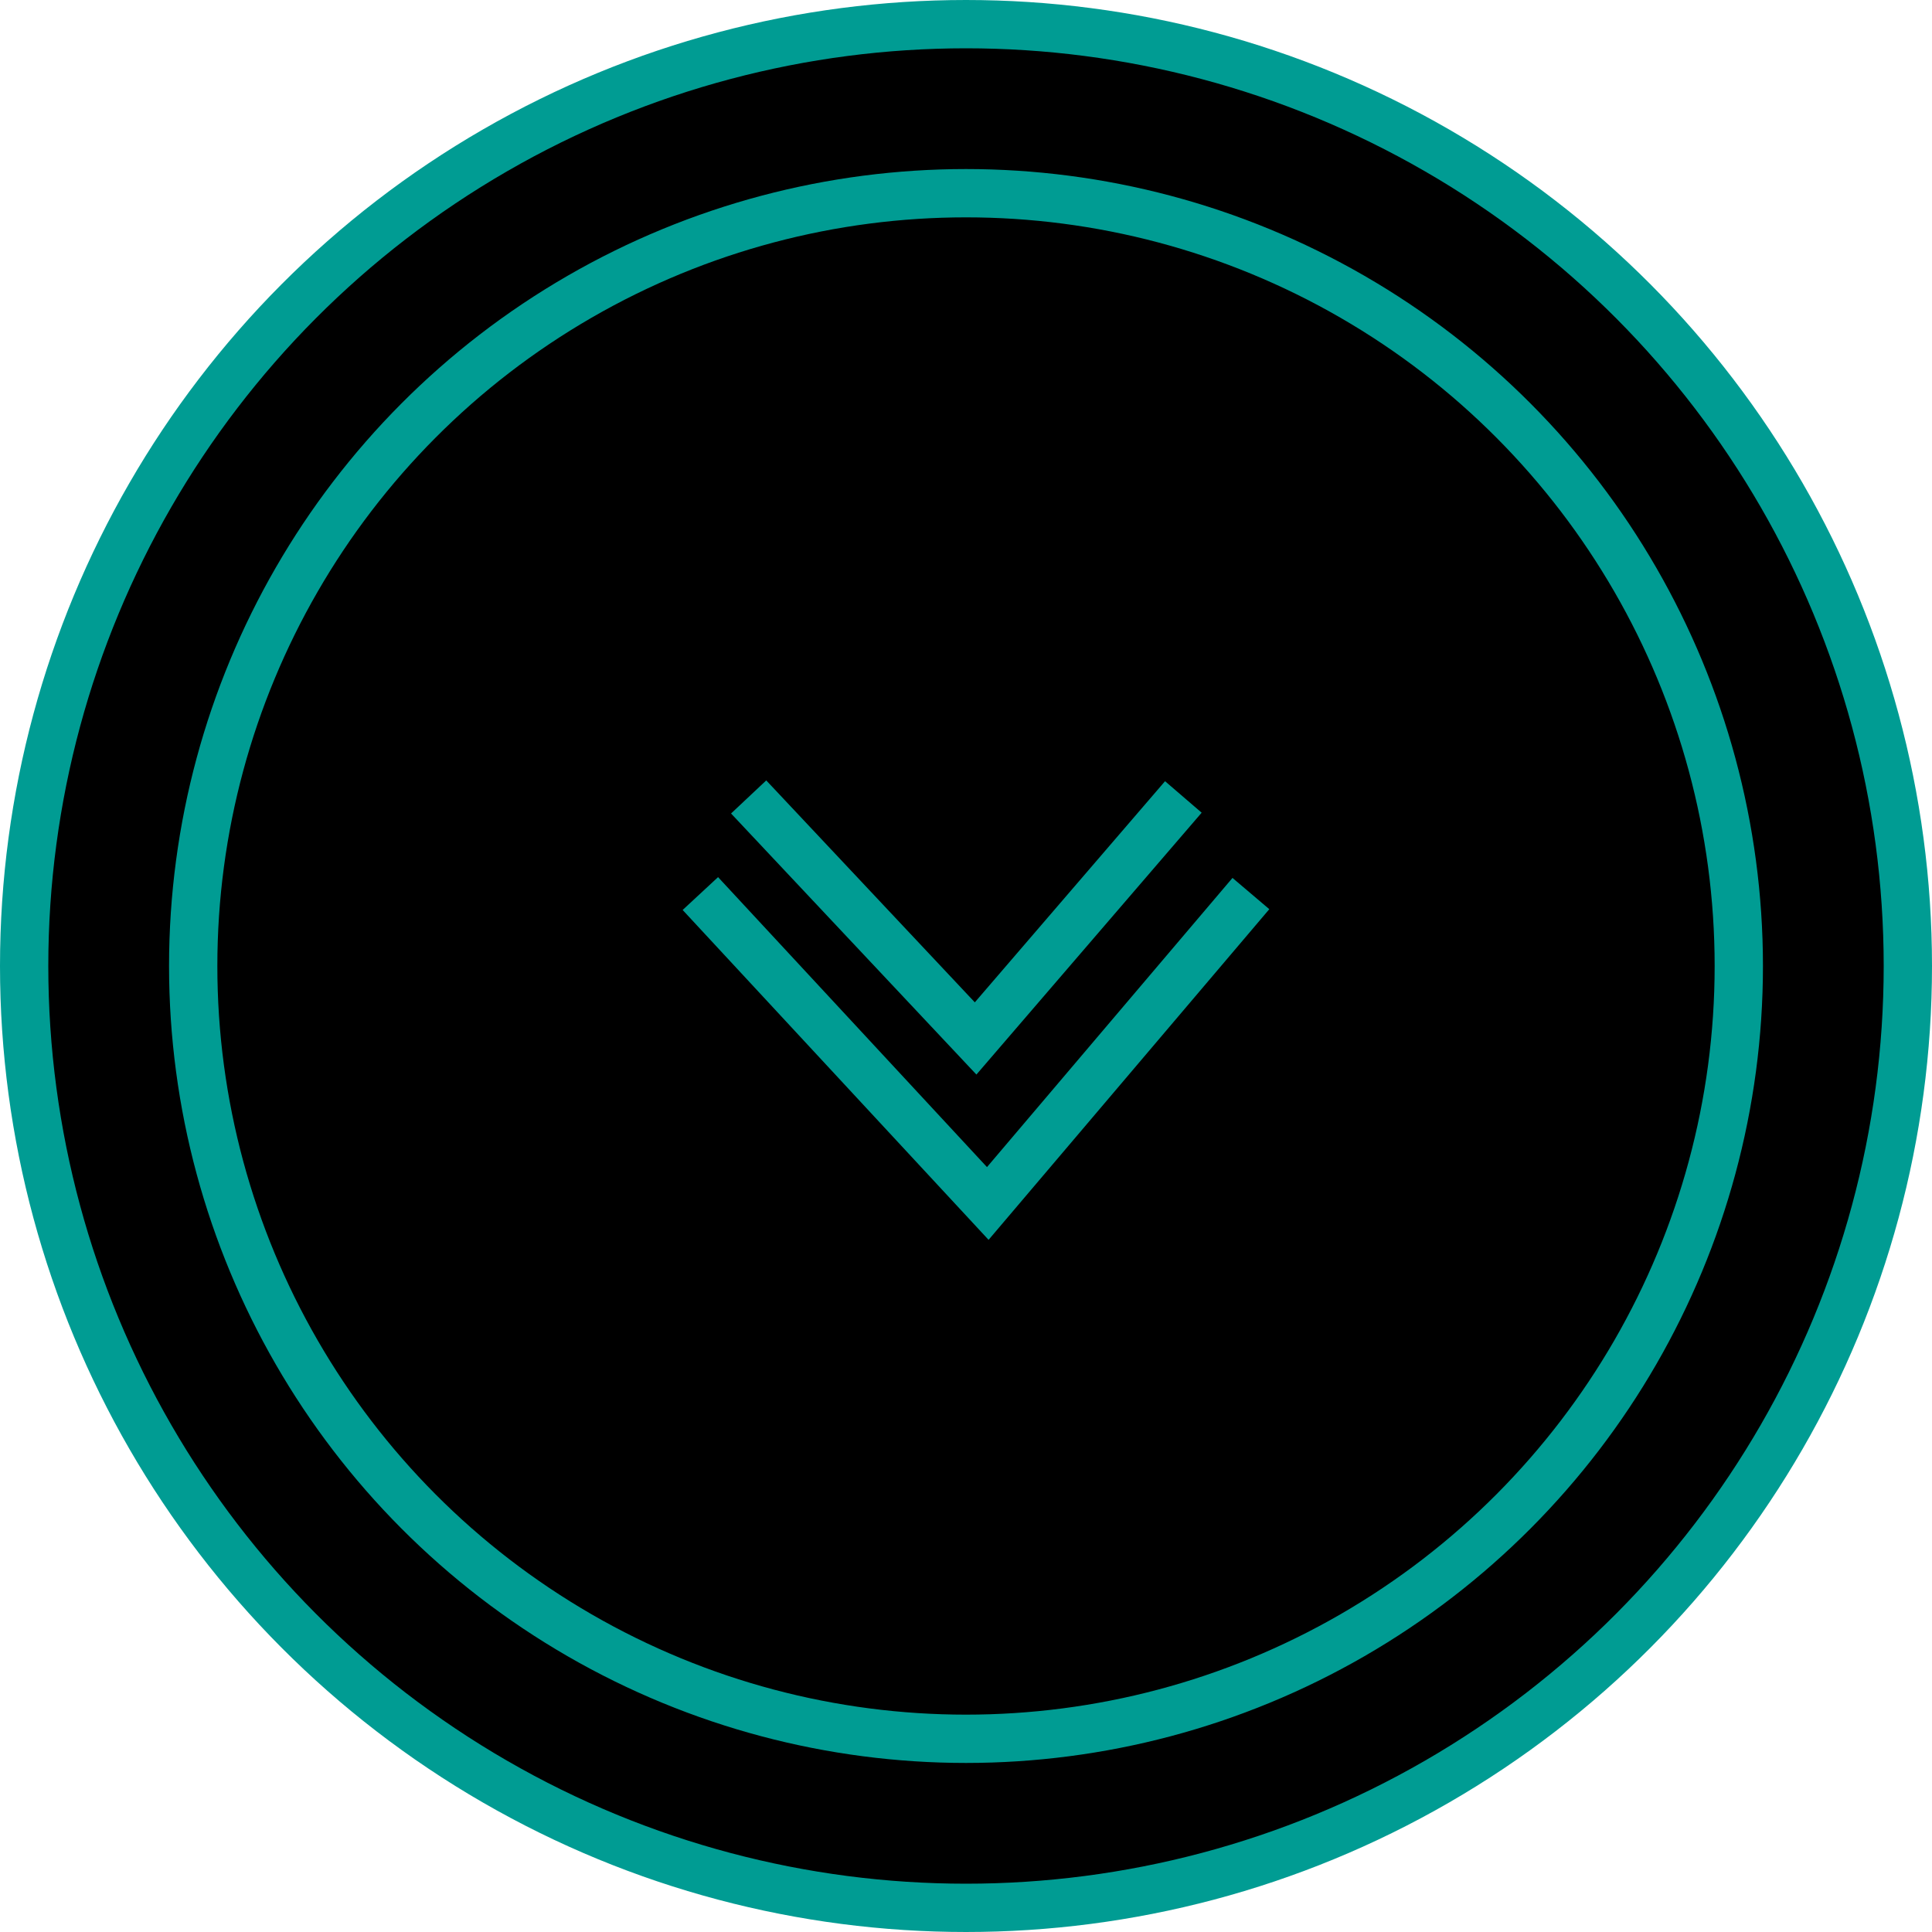 <?xml version="1.0" encoding="UTF-8"?>
<svg width="80px" height="80px" viewBox="0 0 80 80" version="1.1" xmlns="http://www.w3.org/2000/svg" xmlns:xlink="http://www.w3.org/1999/xlink">
    <title>arrow</title>
    <g id="Page-1" stroke="none" stroke-width="1" fill="none" fill-rule="evenodd">
        <g id="schofields-home" transform="translate(-680, -810)" stroke="#009C93" stroke-width="2">
            <g id="arrow" transform="translate(681, 811)">
                <circle id="Oval" fill="#000000" cx="39" cy="39" r="39"></circle>
                <circle id="Oval-Copy" fill="#000000" cx="39" cy="39" r="32"></circle>
                <polyline id="Path-2" points="28 36 39.902 48.833 50.797 36"></polyline>
                <polyline id="Path-2-Copy" points="30 32 39.398 42 48 32"></polyline>
            </g>
        </g>
    </g>
</svg>